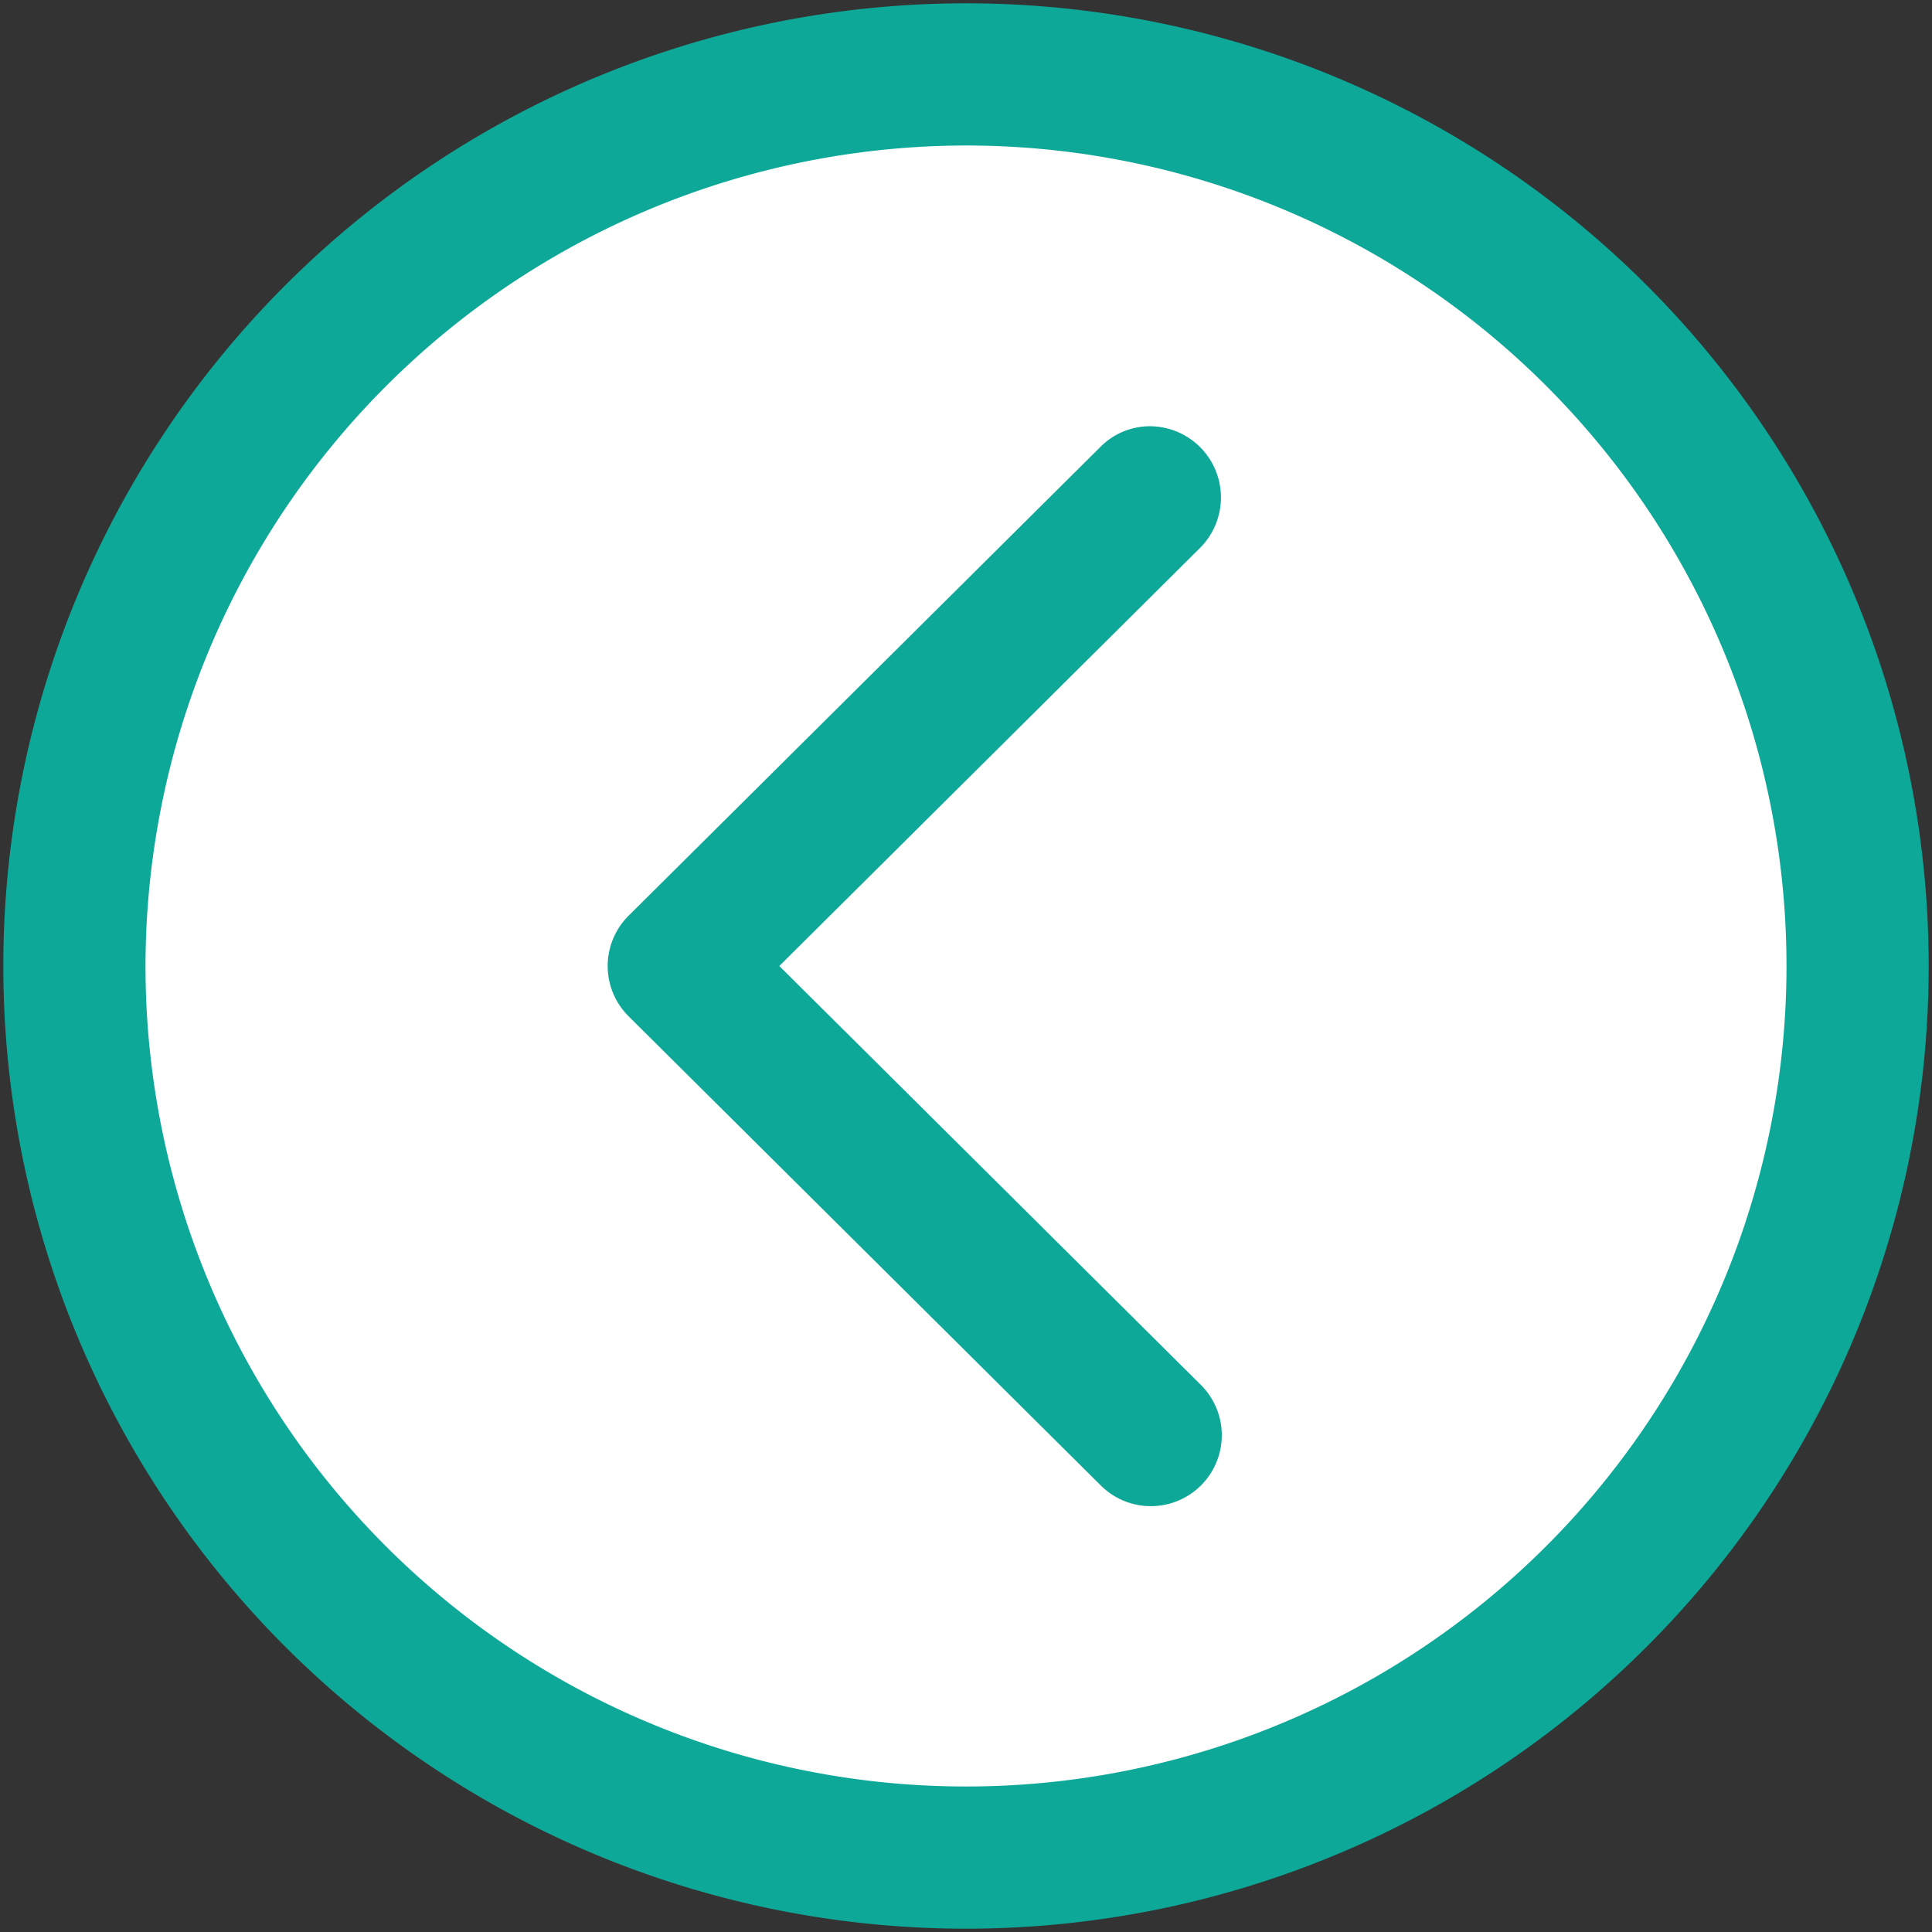 <svg xmlns="http://www.w3.org/2000/svg" id="Layer_1" data-name="Layer 1" viewBox="0 0 64 64"><rect x="0" y="0" width="64" height="64" fill="#333333" stroke="none"/><defs><style>.cls-1{fill:#fff;stroke-width:0.79px;}.cls-1,.cls-2{stroke:#0da898;stroke-miterlimit:10;}.cls-2{fill:#0da898;stroke-width:0.98px;}</style></defs><title>Artboard 2</title><circle class="cls-1" cx="32" cy="32" r="31.4"></circle><path class="cls-2" d="M32,63.4A31.4,31.4,0,1,0,.6,32,31.4,31.4,0,0,0,32,63.4ZM32,4.33A27.67,27.67,0,1,1,4.33,32,27.7,27.7,0,0,1,32,4.33Z"></path><path class="cls-2" d="M36.79,48.84a1.86,1.86,0,1,0,2.62-2.64L25.12,32,39.41,17.8a1.87,1.87,0,0,0-1.31-3.19,1.82,1.82,0,0,0-1.31.55L21.17,30.68a1.86,1.86,0,0,0,0,2.64Z"></path></svg>